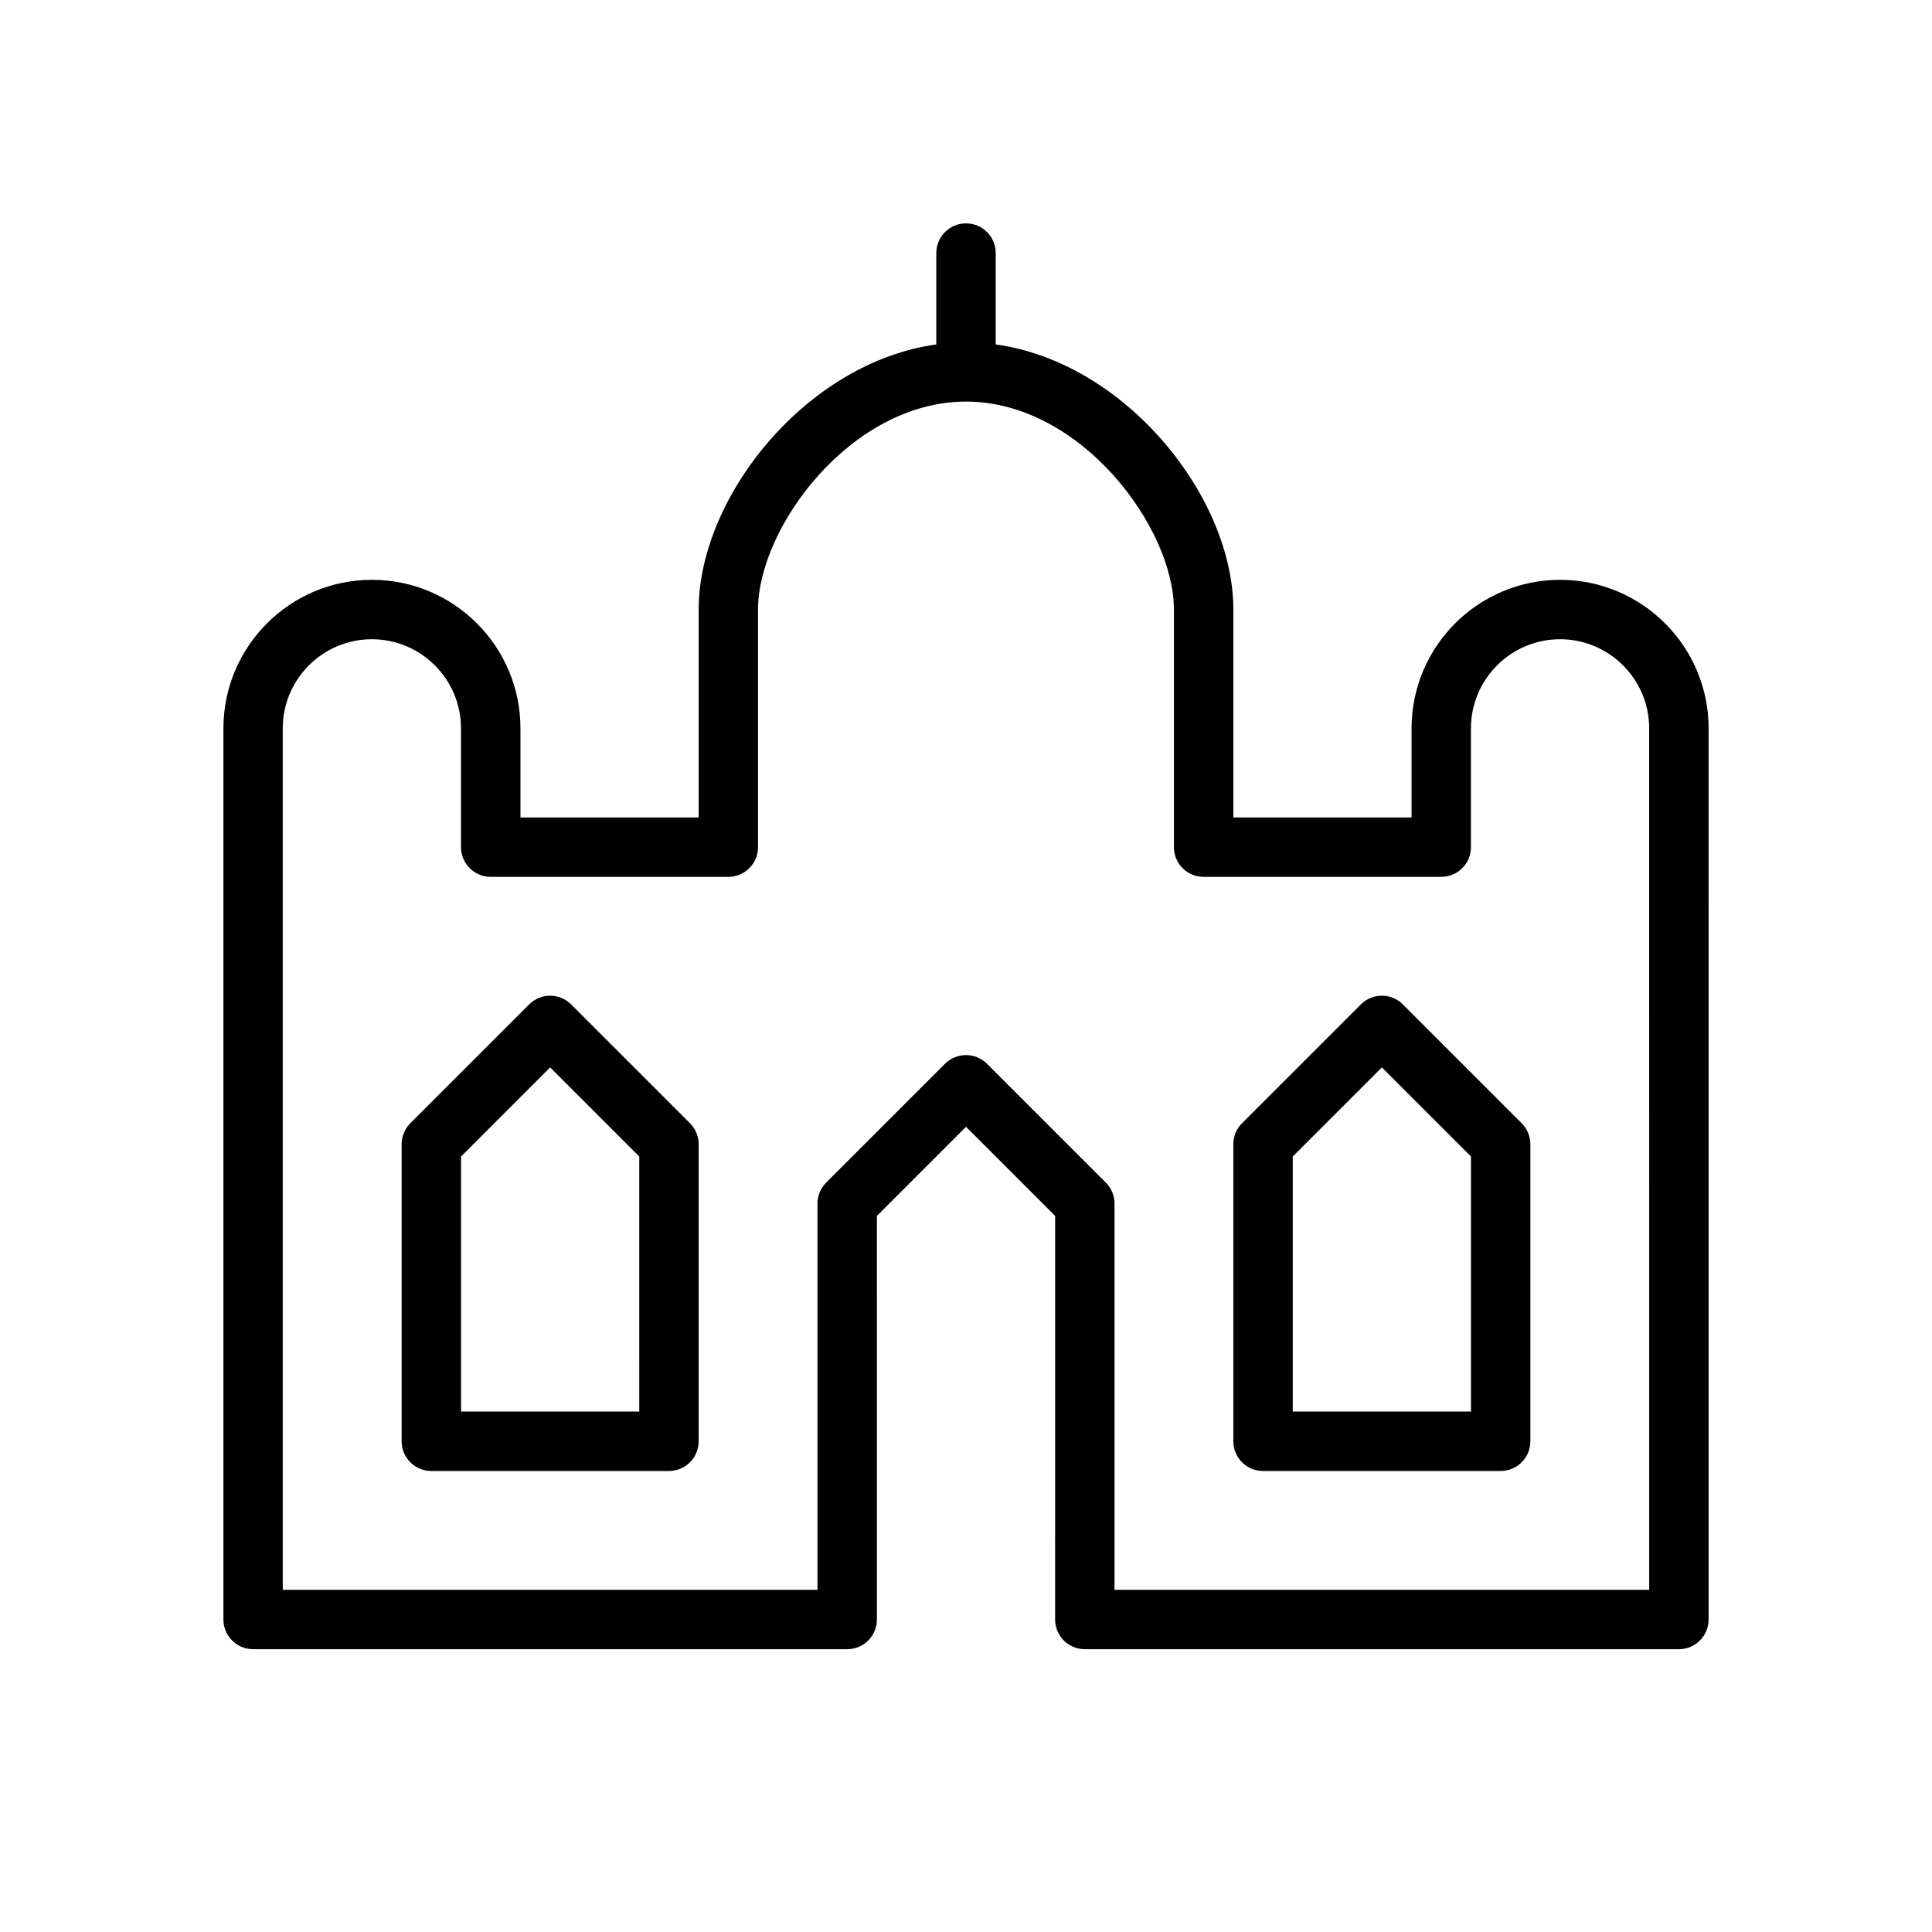 <?xml version="1.0" encoding="UTF-8"?>
<!-- The Best Svg Icon site in the world: iconSvg.co, Visit us! https://iconsvg.co -->
<svg fill="#000000" width="800px" height="800px" version="1.1" viewBox="144 144 512 512" xmlns="http://www.w3.org/2000/svg">
 <g>
  <path d="m295.36 410.18c-3.078-3.078-8.055-3.078-11.133 0l-31.488 31.488c-1.477 1.473-2.305 3.473-2.305 5.566v78.719c0 4.352 3.527 7.871 7.871 7.871h62.977c4.344 0 7.871-3.519 7.871-7.871v-78.719c0-2.094-0.828-4.094-2.305-5.566zm18.051 107.9h-47.23v-67.59l23.617-23.617 23.617 23.617z"/>
  <path d="m515.77 410.18c-3.078-3.078-8.055-3.078-11.133 0l-31.488 31.488c-1.48 1.473-2.305 3.473-2.305 5.566v78.719c0 4.352 3.519 7.871 7.871 7.871h62.977c4.352 0 7.871-3.519 7.871-7.871v-78.719c0-2.094-0.828-4.094-2.305-5.566zm18.051 107.9h-47.23v-67.59l23.617-23.617 23.617 23.617z"/>
  <path d="m557.44 297.66c-21.703 0-39.359 17.656-39.359 39.359v23.617h-47.23v-55.105c0-29.668-28.316-65.418-62.977-70.258v-24.207c0-4.344-3.527-7.871-7.871-7.871s-7.871 3.527-7.871 7.871v24.207c-34.668 4.84-62.977 40.59-62.977 70.258v55.105h-47.23v-23.617c0-21.703-17.656-39.359-39.359-39.359s-39.359 17.656-39.359 39.359v236.16c0 4.352 3.527 7.871 7.871 7.871h157.44c4.344 0 7.871-3.519 7.871-7.871l-0.004-106.95 23.617-23.617 23.617 23.617-0.004 106.95c0 4.352 3.519 7.871 7.871 7.871h157.44c4.352 0 7.871-3.519 7.871-7.871l0.004-236.16c0-21.703-17.66-39.359-39.363-39.359zm23.617 267.65h-141.7v-102.34c0-2.094-0.828-4.094-2.305-5.566l-31.488-31.488c-3.078-3.078-8.055-3.078-11.133 0l-31.488 31.488c-1.48 1.473-2.309 3.469-2.309 5.566v102.34h-141.7v-228.29c0-13.02 10.598-23.617 23.617-23.617 13.02 0 23.617 10.598 23.617 23.617v31.488c0 4.344 3.527 7.871 7.871 7.871h62.977c4.344 0 7.871-3.527 7.871-7.871v-62.977c0-21.758 24.688-55.105 55.105-55.105s55.105 33.348 55.105 55.105v62.977c0 4.344 3.519 7.871 7.871 7.871h62.977c4.352 0 7.871-3.527 7.871-7.871v-31.488c0-13.02 10.598-23.617 23.617-23.617 13.02 0 23.617 10.598 23.617 23.617z"/>
 </g>
</svg>